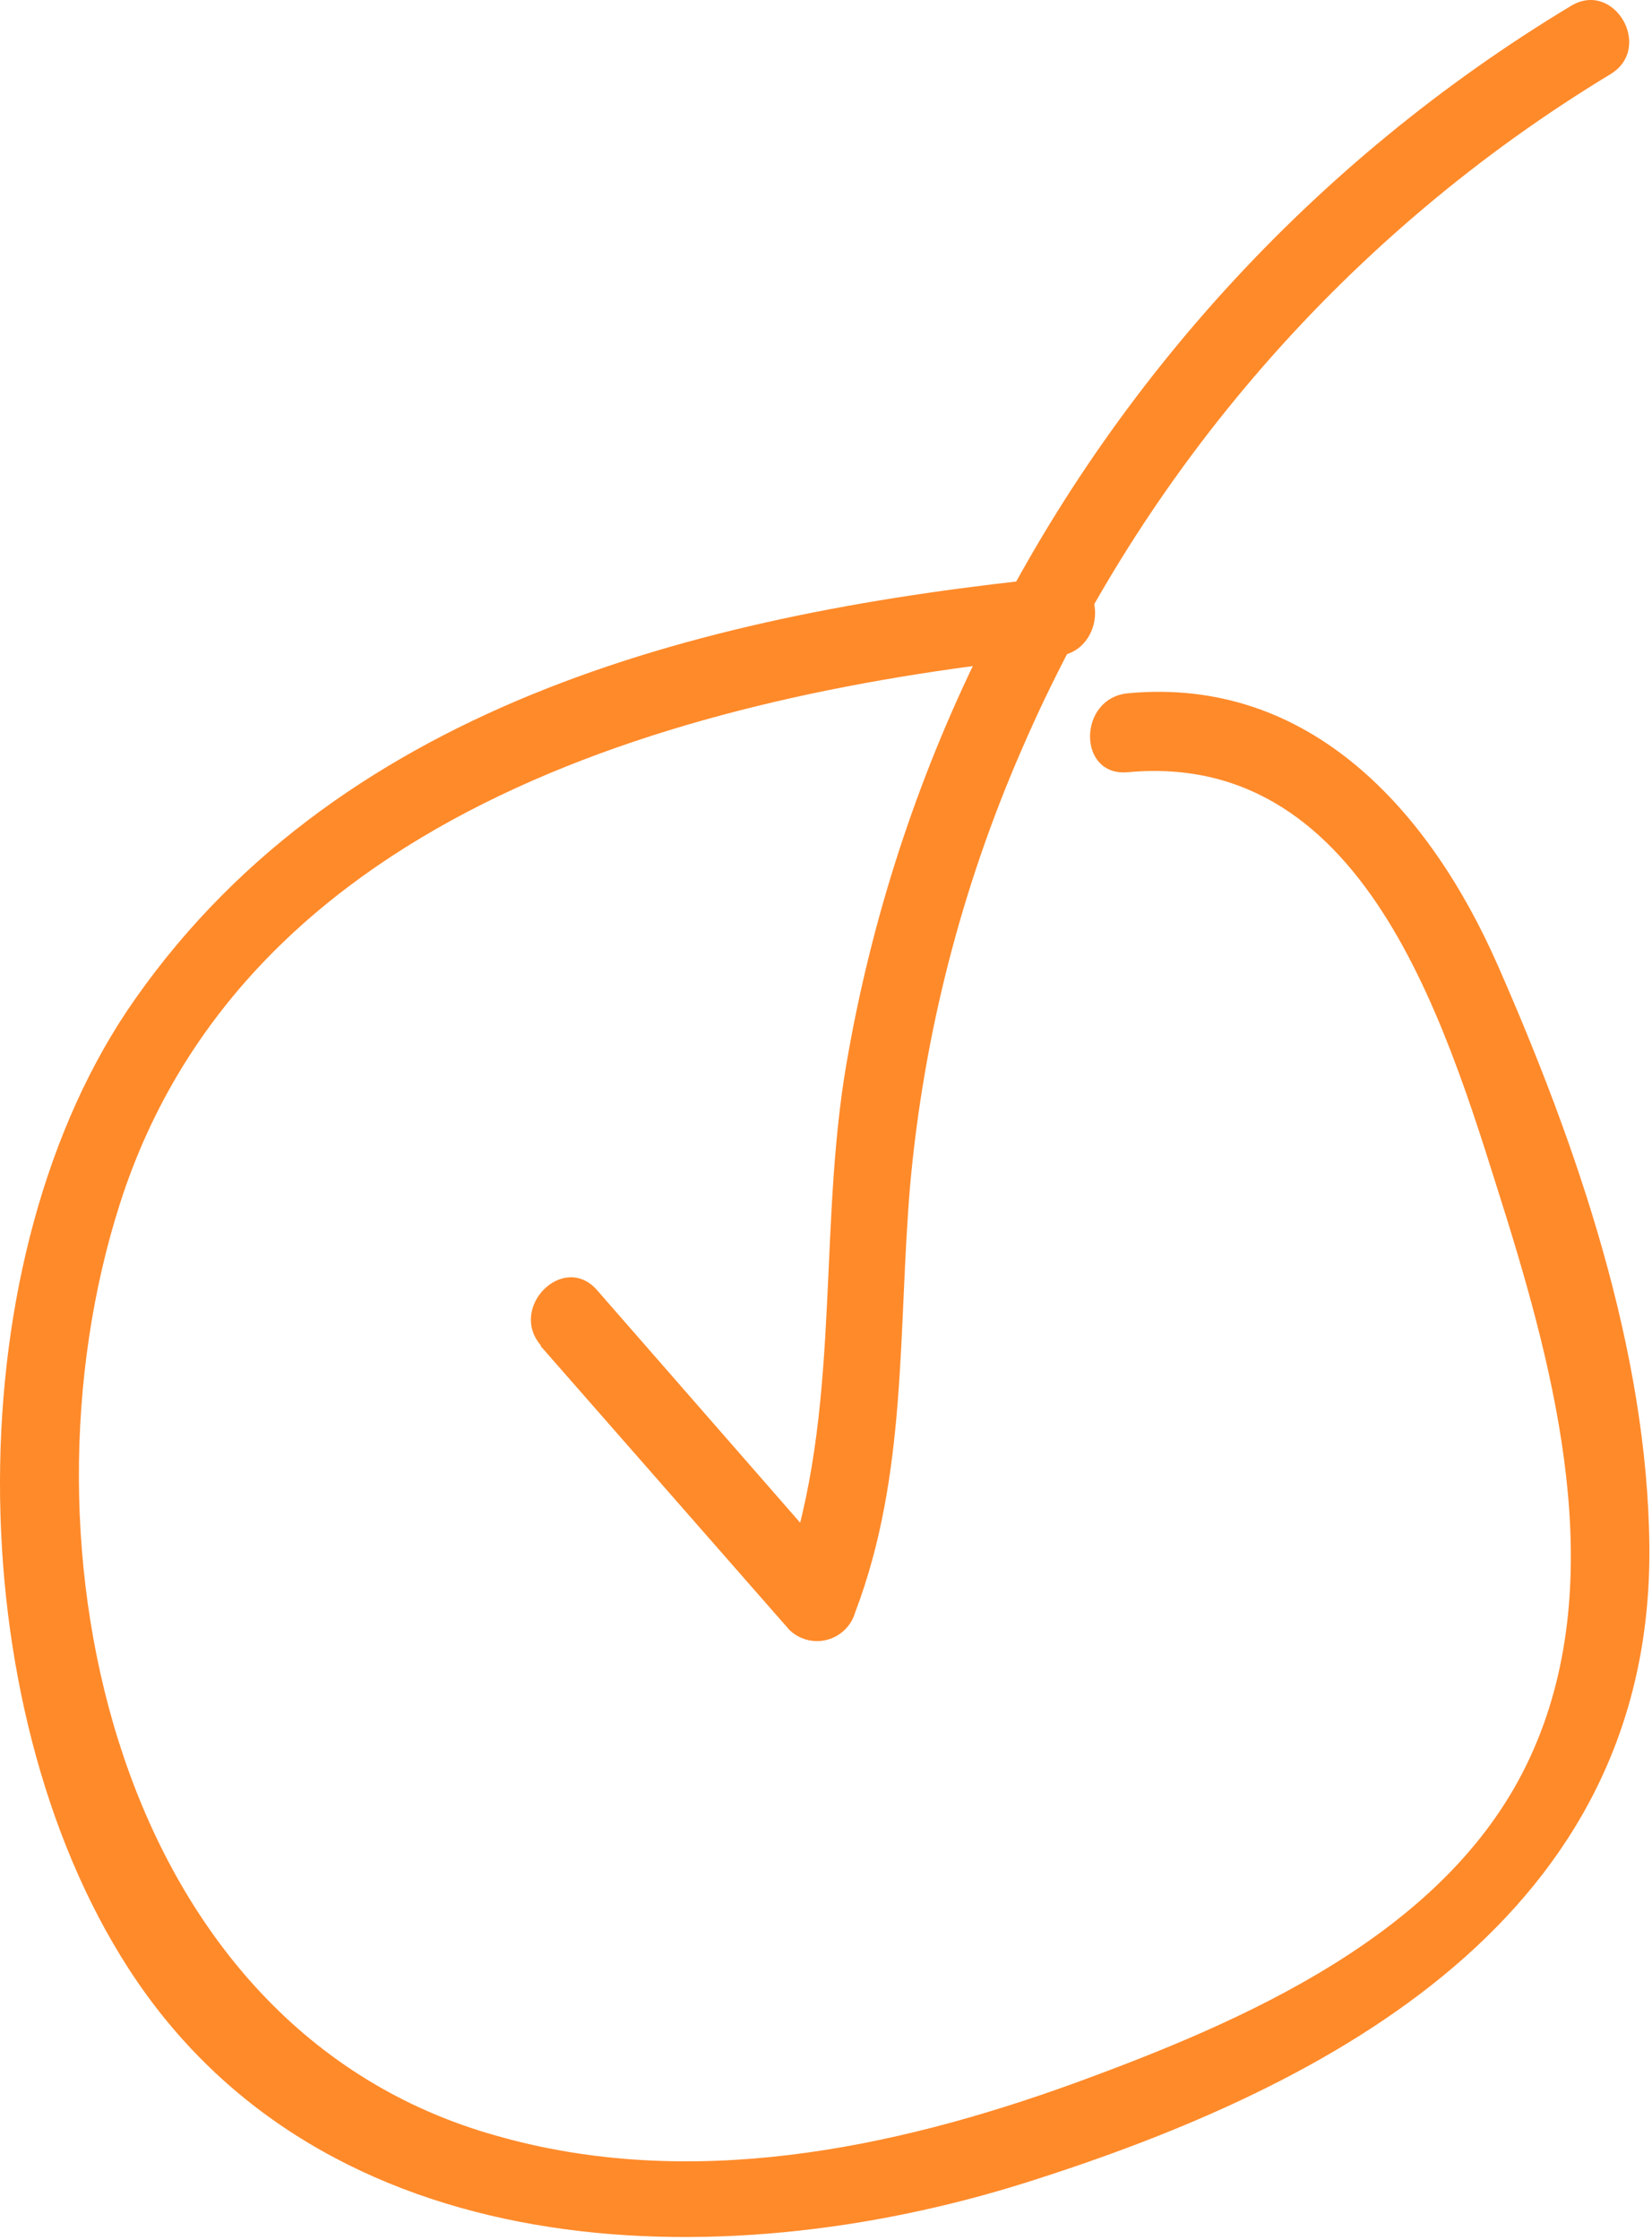 <?xml version="1.0" encoding="UTF-8" standalone="no"?> <svg xmlns:inkscape="http://www.inkscape.org/namespaces/inkscape" xmlns:sodipodi="http://sodipodi.sourceforge.net/DTD/sodipodi-0.dtd" xmlns="http://www.w3.org/2000/svg" xmlns:svg="http://www.w3.org/2000/svg" width="100%" height="100%" viewBox="0 0 349 473" xml:space="preserve" style="fill-rule:evenodd;clip-rule:evenodd;stroke-linejoin:round;stroke-miterlimit:2;" id="svg4160" sodipodi:docname="pravilnuj_vubor.svg" inkscape:version="1.2.2 (732a01da63, 2022-12-09)"><defs id="defs4164"></defs> <g id="g4158"> <path d="M223.112,121.883c-72.223,7.333 -150,25.722 -194.445,88.889c-38.389,54.333 -37.555,149.111 -1.5,204.889c40.945,63.389 124.611,65.666 189.611,45.166c65,-20.5 132.278,-56.444 131.667,-134.111c-0.333,-41.666 -15.389,-85.055 -32,-122.833c-14.333,-32.611 -39.722,-61.111 -78.167,-57.5c-10.611,1 -10.722,17.667 0,16.667c51.5,-4.778 68.056,56.388 80.278,95c11.111,36.055 21.389,78.722 3.945,114.555c-17.445,35.833 -59.5,54.111 -95.445,67.222c-38.889,14.111 -81.611,22.723 -122.222,11.111c-80.445,-22.5 -102.667,-124.444 -79.5,-196.777c26.667,-83.334 121.111,-107.834 198.055,-115.611c10.556,-1.056 10.667,-17.723 0,-16.667l-0.277,0Z" style="fill:#ff8a2a;fill-rule:nonzero;fill-opacity:1" id="path4154"></path> <path d="M114.167,284.161l52.611,60c1.564,1.508 3.653,2.352 5.826,2.352c3.731,0 7.034,-2.488 8.063,-6.075c11.111,-29.222 9,-59.5 11.611,-90.222c2.879,-31.753 10.852,-62.836 23.611,-92.055c25.628,-59.256 69.098,-109.078 124.334,-142.5c9.166,-5.556 0.778,-20 -8.389,-14.389c-54.466,32.797 -98.173,80.812 -125.722,138.111c-13.487,27.886 -22.845,57.586 -27.778,88.167c-5.556,36.055 -0.5,73.833 -13.833,108.444l13.944,-3.722l-52.333,-59.889c-7.111,-8.056 -18.834,3.778 -11.778,11.778l-0.167,0Z" style="fill:#ff8a2a;fill-rule:nonzero;fill-opacity:1" id="path4156"></path> </g> </svg> 